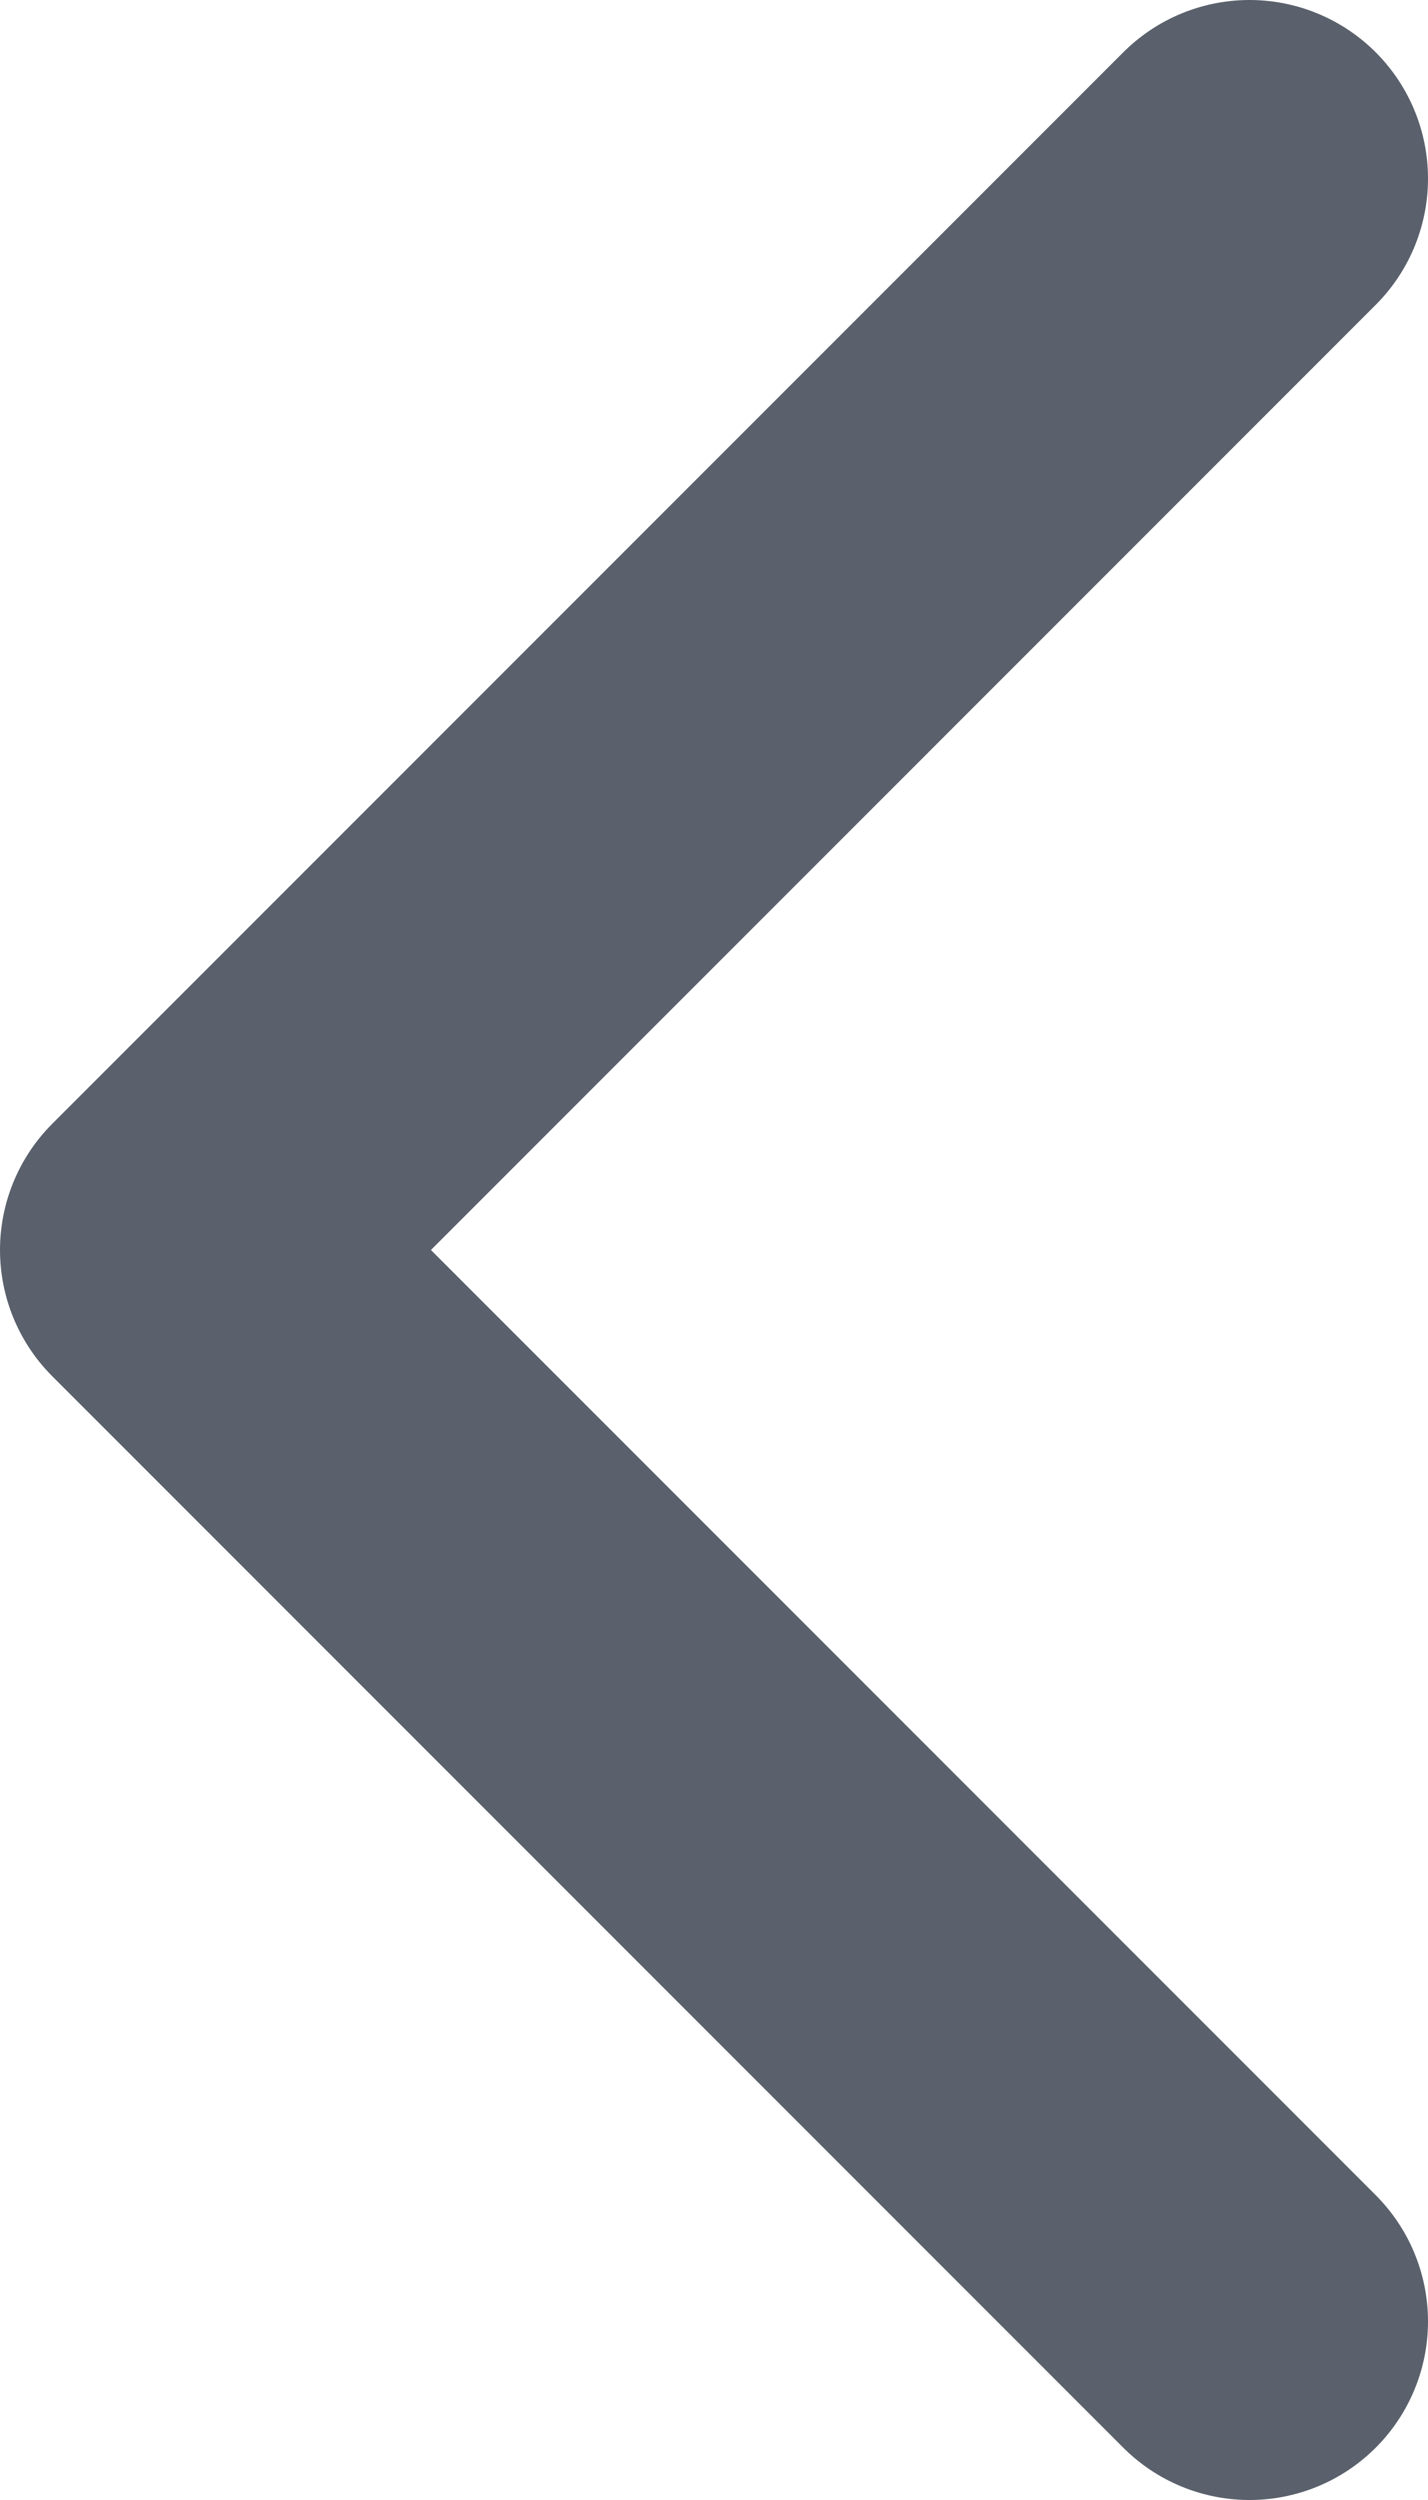 <?xml version="1.0" encoding="UTF-8"?> <svg xmlns="http://www.w3.org/2000/svg" width="8" height="14" viewBox="0 0 8 14" fill="none"><path d="M7 13L1 7L7 1" stroke="#5A616C" stroke-width="2" stroke-linecap="round" stroke-linejoin="round"></path></svg> 